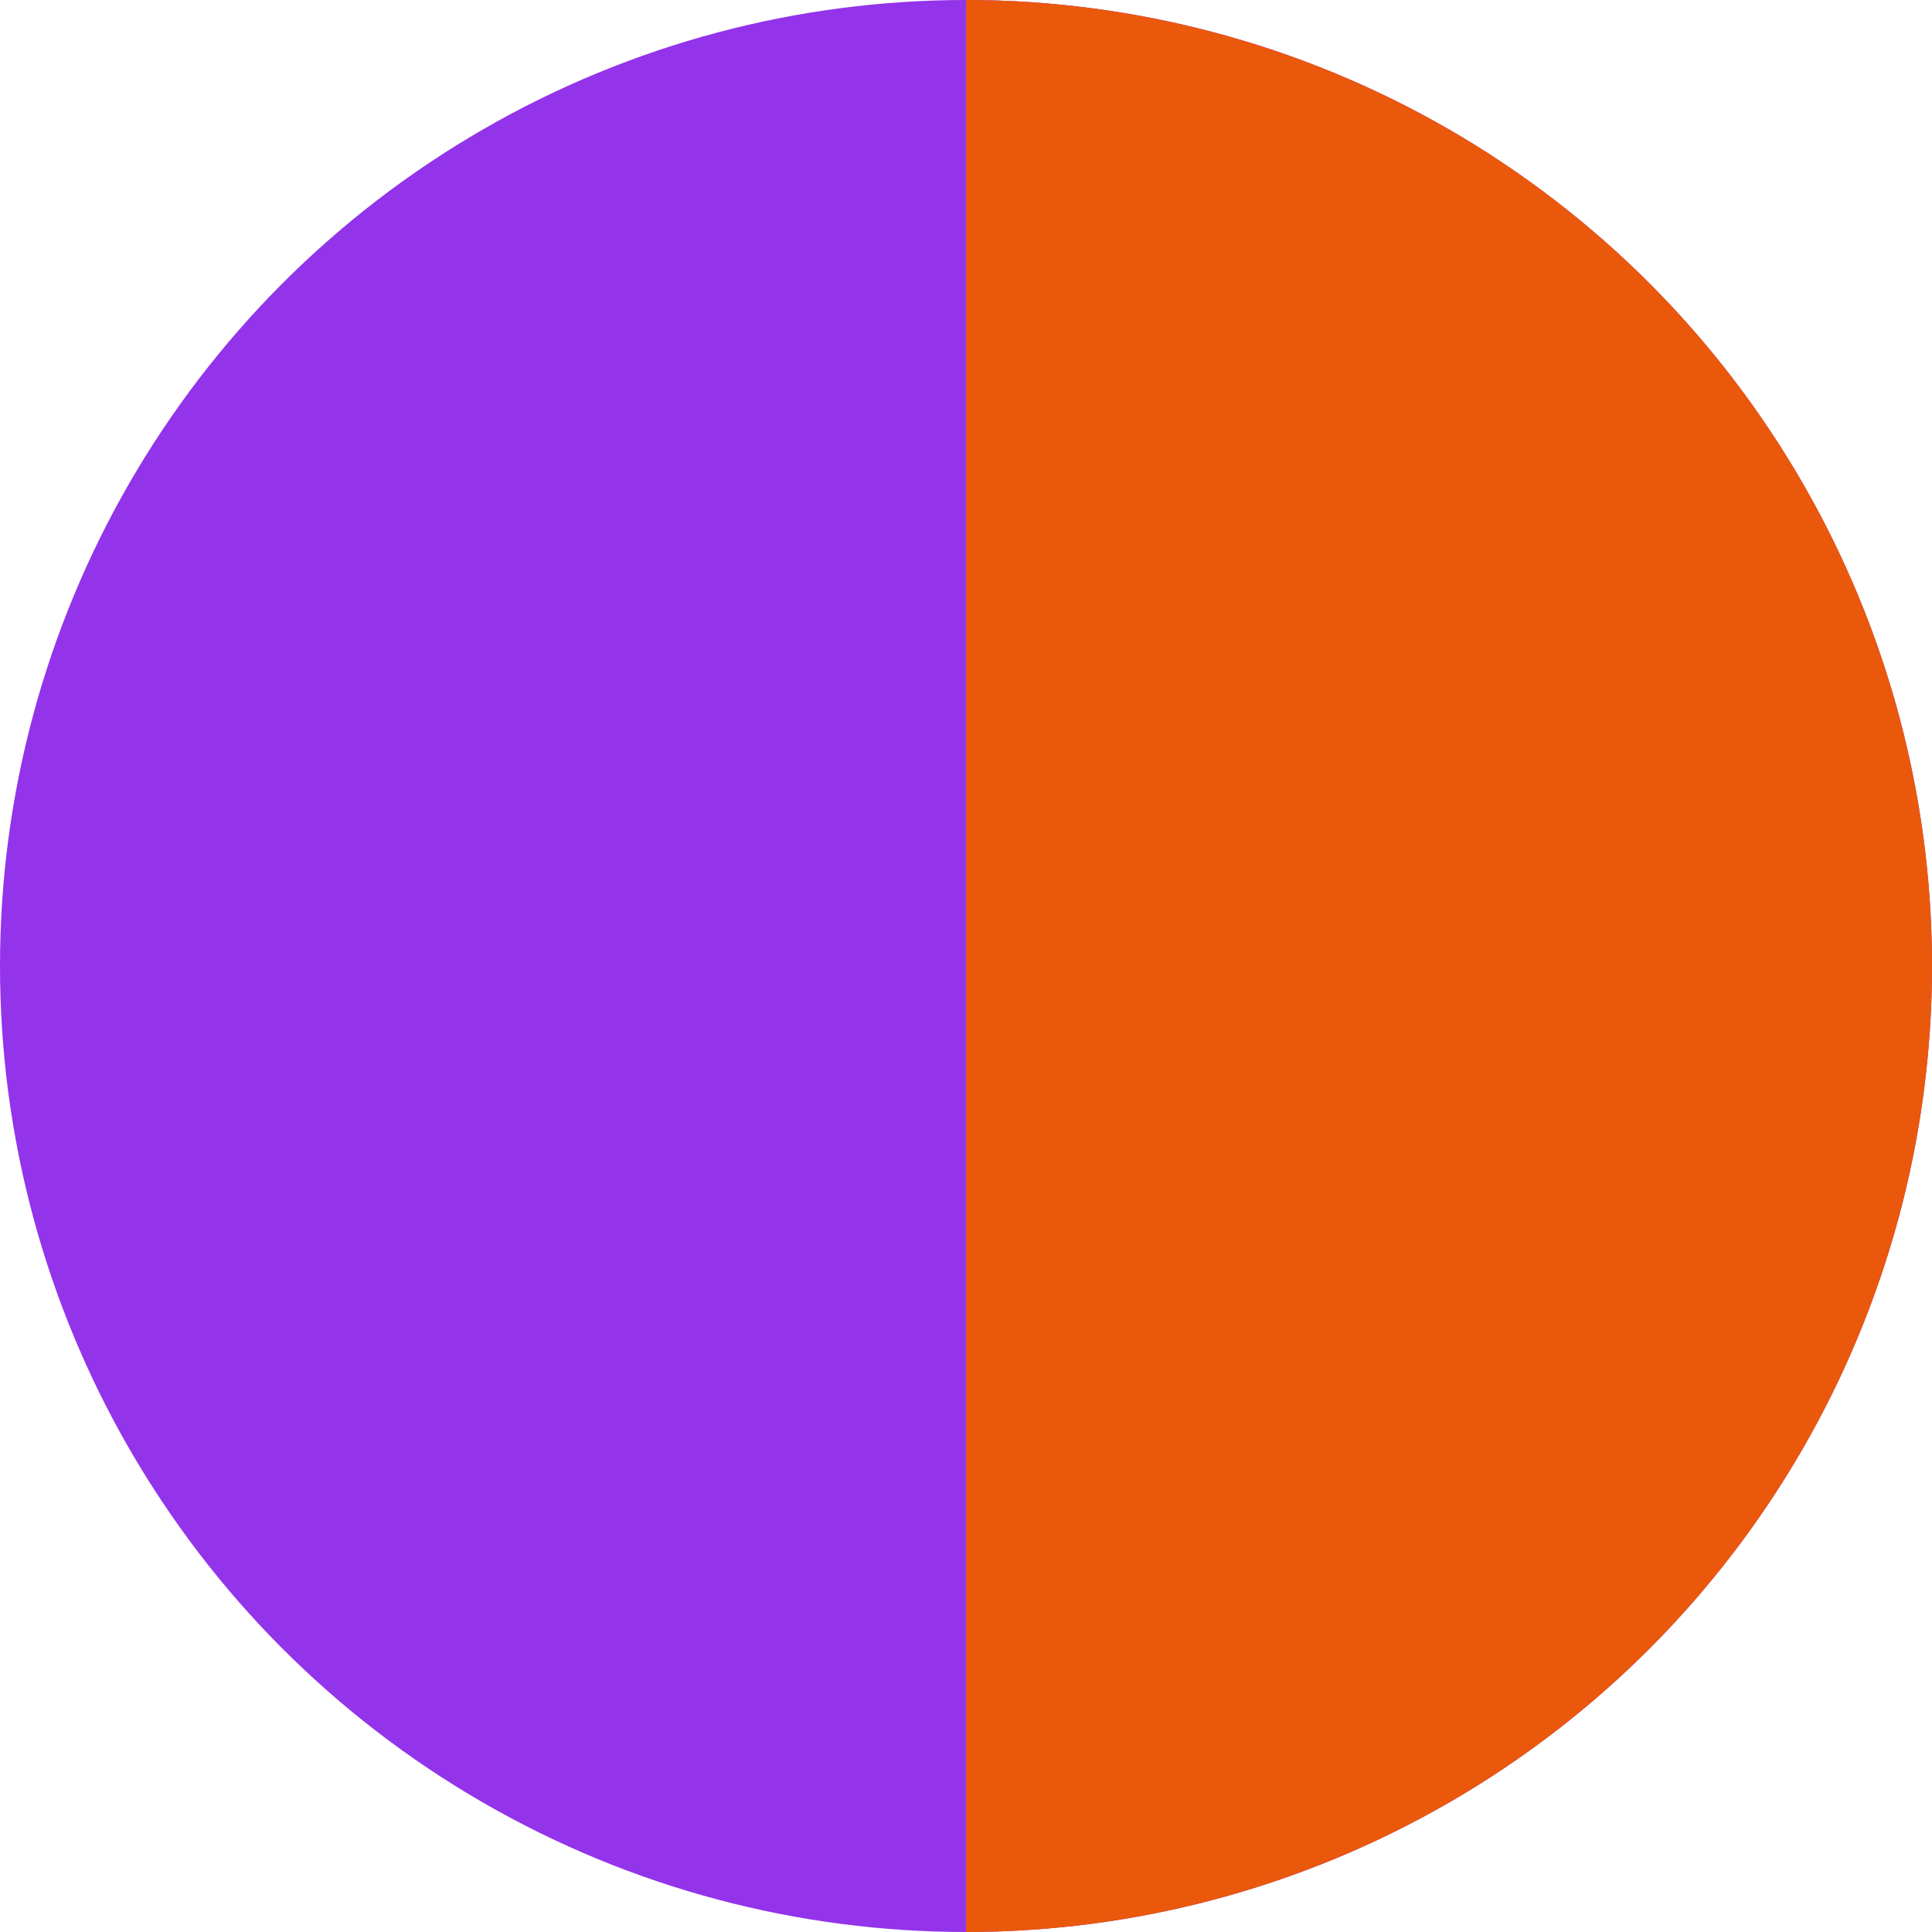 <svg width="32" height="32" viewBox="0 0 32 32" fill="none" xmlns="http://www.w3.org/2000/svg">
  <circle cx="16" cy="16" r="16" fill="#9333ea"/>
  <path d="M 16,0 A 16,16 0 0,1 16,32 Z" fill="#ea580c"/>
</svg>
